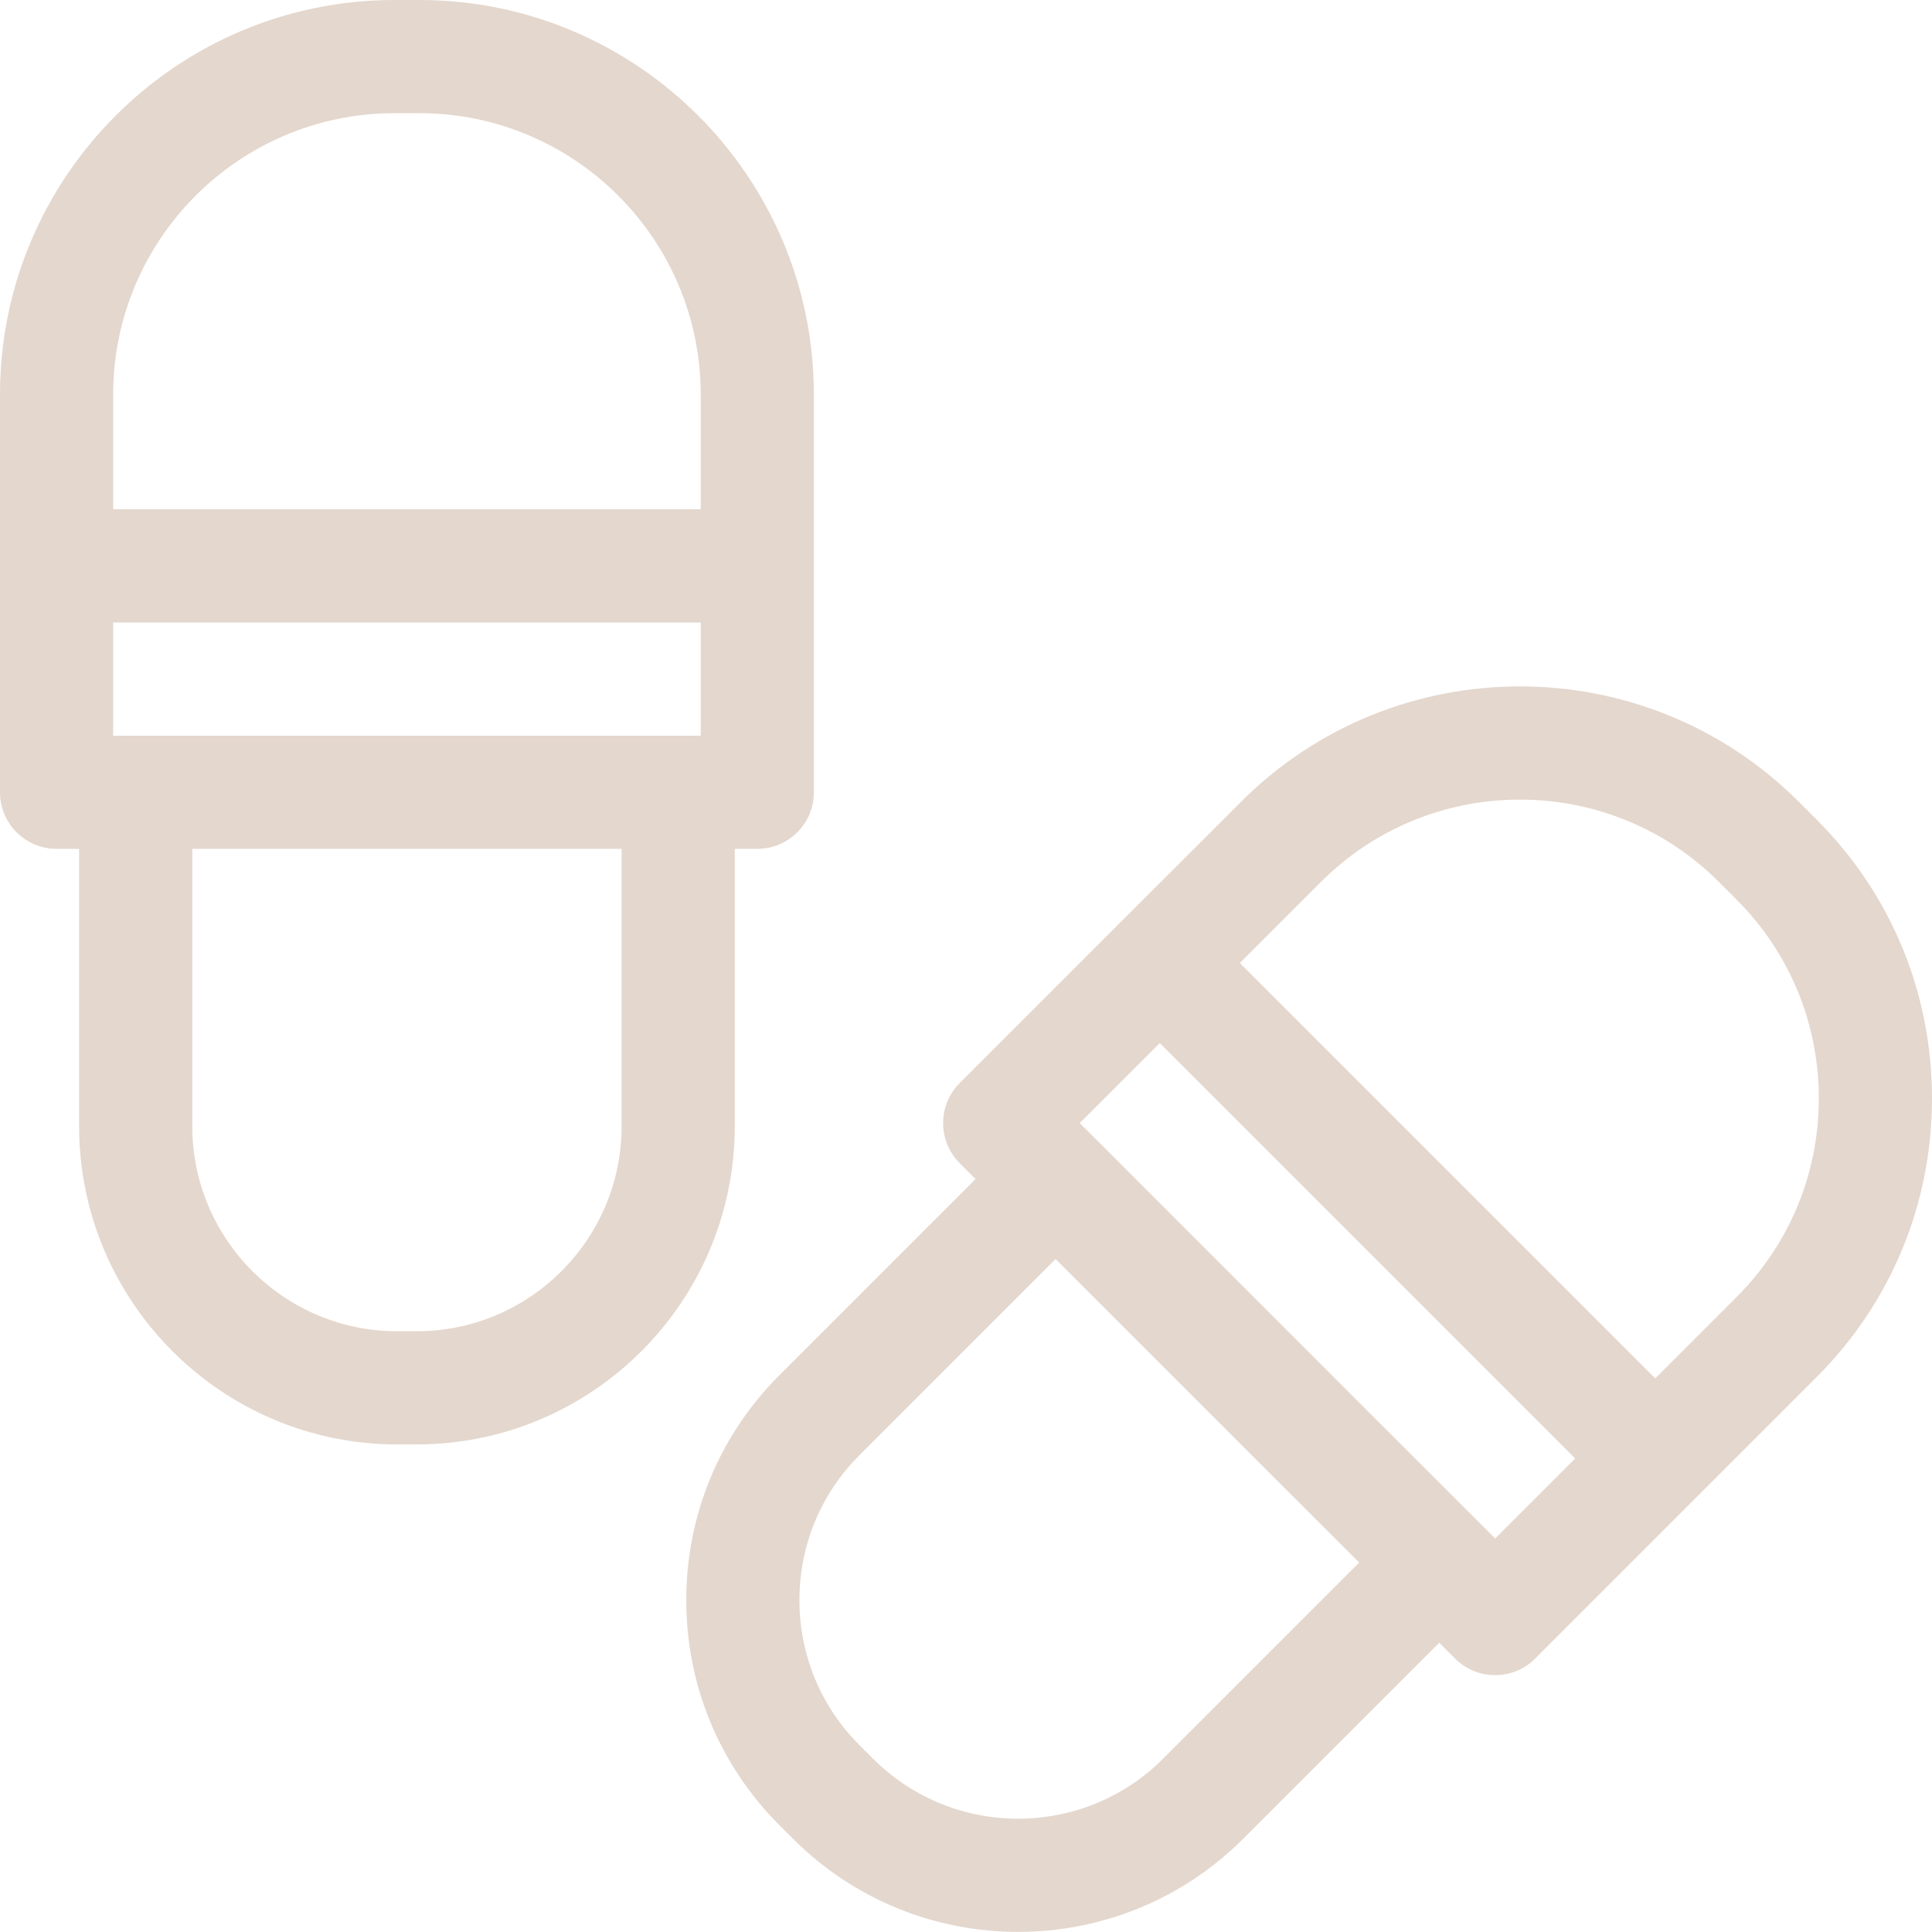 <?xml version="1.0" encoding="UTF-8"?> <svg xmlns="http://www.w3.org/2000/svg" width="19" height="19" viewBox="0 0 19 19" fill="none"><g clip-path="url(#clip0_93_289)"><path d="M7.226 8.348H7.447C7.755 8.348 8.004 8.099 8.004 7.792V3.879C8.004 1.74 6.264 0 4.125 0H3.879C1.74 0 0 1.74 0 3.879V7.792C0 8.099 0.249 8.348 0.557 8.348H0.778V11.076C0.778 12.801 2.181 14.205 3.906 14.205H4.097C5.823 14.205 7.226 12.801 7.226 11.076V8.348ZM1.113 7.235V6.122H6.891V7.235H1.113ZM3.879 1.113H4.125C5.65 1.113 6.891 2.354 6.891 3.879V5.008H1.113V3.879C1.113 2.354 2.354 1.113 3.879 1.113ZM6.113 11.076C6.113 12.188 5.209 13.092 4.097 13.092H3.906C2.795 13.092 1.891 12.188 1.891 11.076V8.348H6.113V11.076Z" fill="#E4D7CD"></path><path d="M19 10.802C19 9.765 18.597 8.791 17.864 8.059L17.69 7.885C16.177 6.372 13.717 6.372 12.205 7.885L11.012 9.077C11.012 9.077 11.012 9.077 11.012 9.077V9.077L9.438 10.651C9.333 10.756 9.275 10.897 9.275 11.045C9.275 11.193 9.333 11.334 9.438 11.439L9.594 11.595L7.665 13.524C7.074 14.115 6.749 14.901 6.749 15.736C6.749 16.572 7.074 17.358 7.665 17.949L7.8 18.084C8.41 18.694 9.211 18.999 10.012 18.999C10.813 18.999 11.615 18.694 12.225 18.084L14.154 16.155L14.31 16.311C14.419 16.42 14.561 16.474 14.704 16.474C14.846 16.474 14.989 16.42 15.097 16.311L16.672 14.736L17.864 13.544C18.597 12.812 19 11.838 19 10.802ZM13.367 15.367L11.437 17.297C10.652 18.082 9.373 18.082 8.587 17.297L8.452 17.162C8.071 16.781 7.862 16.275 7.862 15.736C7.862 15.198 8.071 14.692 8.452 14.311L10.381 12.382L12.86 14.86L13.367 15.367ZM14.704 15.13L13.451 13.878L10.775 11.201C10.775 11.201 10.774 11.201 10.774 11.201L10.618 11.045L11.406 10.258L15.491 14.343L14.704 15.13ZM16.278 13.556L12.193 9.471L12.992 8.672C14.07 7.594 15.824 7.594 16.903 8.672L17.077 8.846C17.599 9.368 17.887 10.063 17.887 10.802C17.887 11.54 17.599 12.235 17.077 12.757L16.278 13.556Z" fill="#E4D7CD"></path></g><defs><clipPath id="clip0_93_289"><rect width="19" height="19" fill="white"></rect></clipPath></defs></svg> 